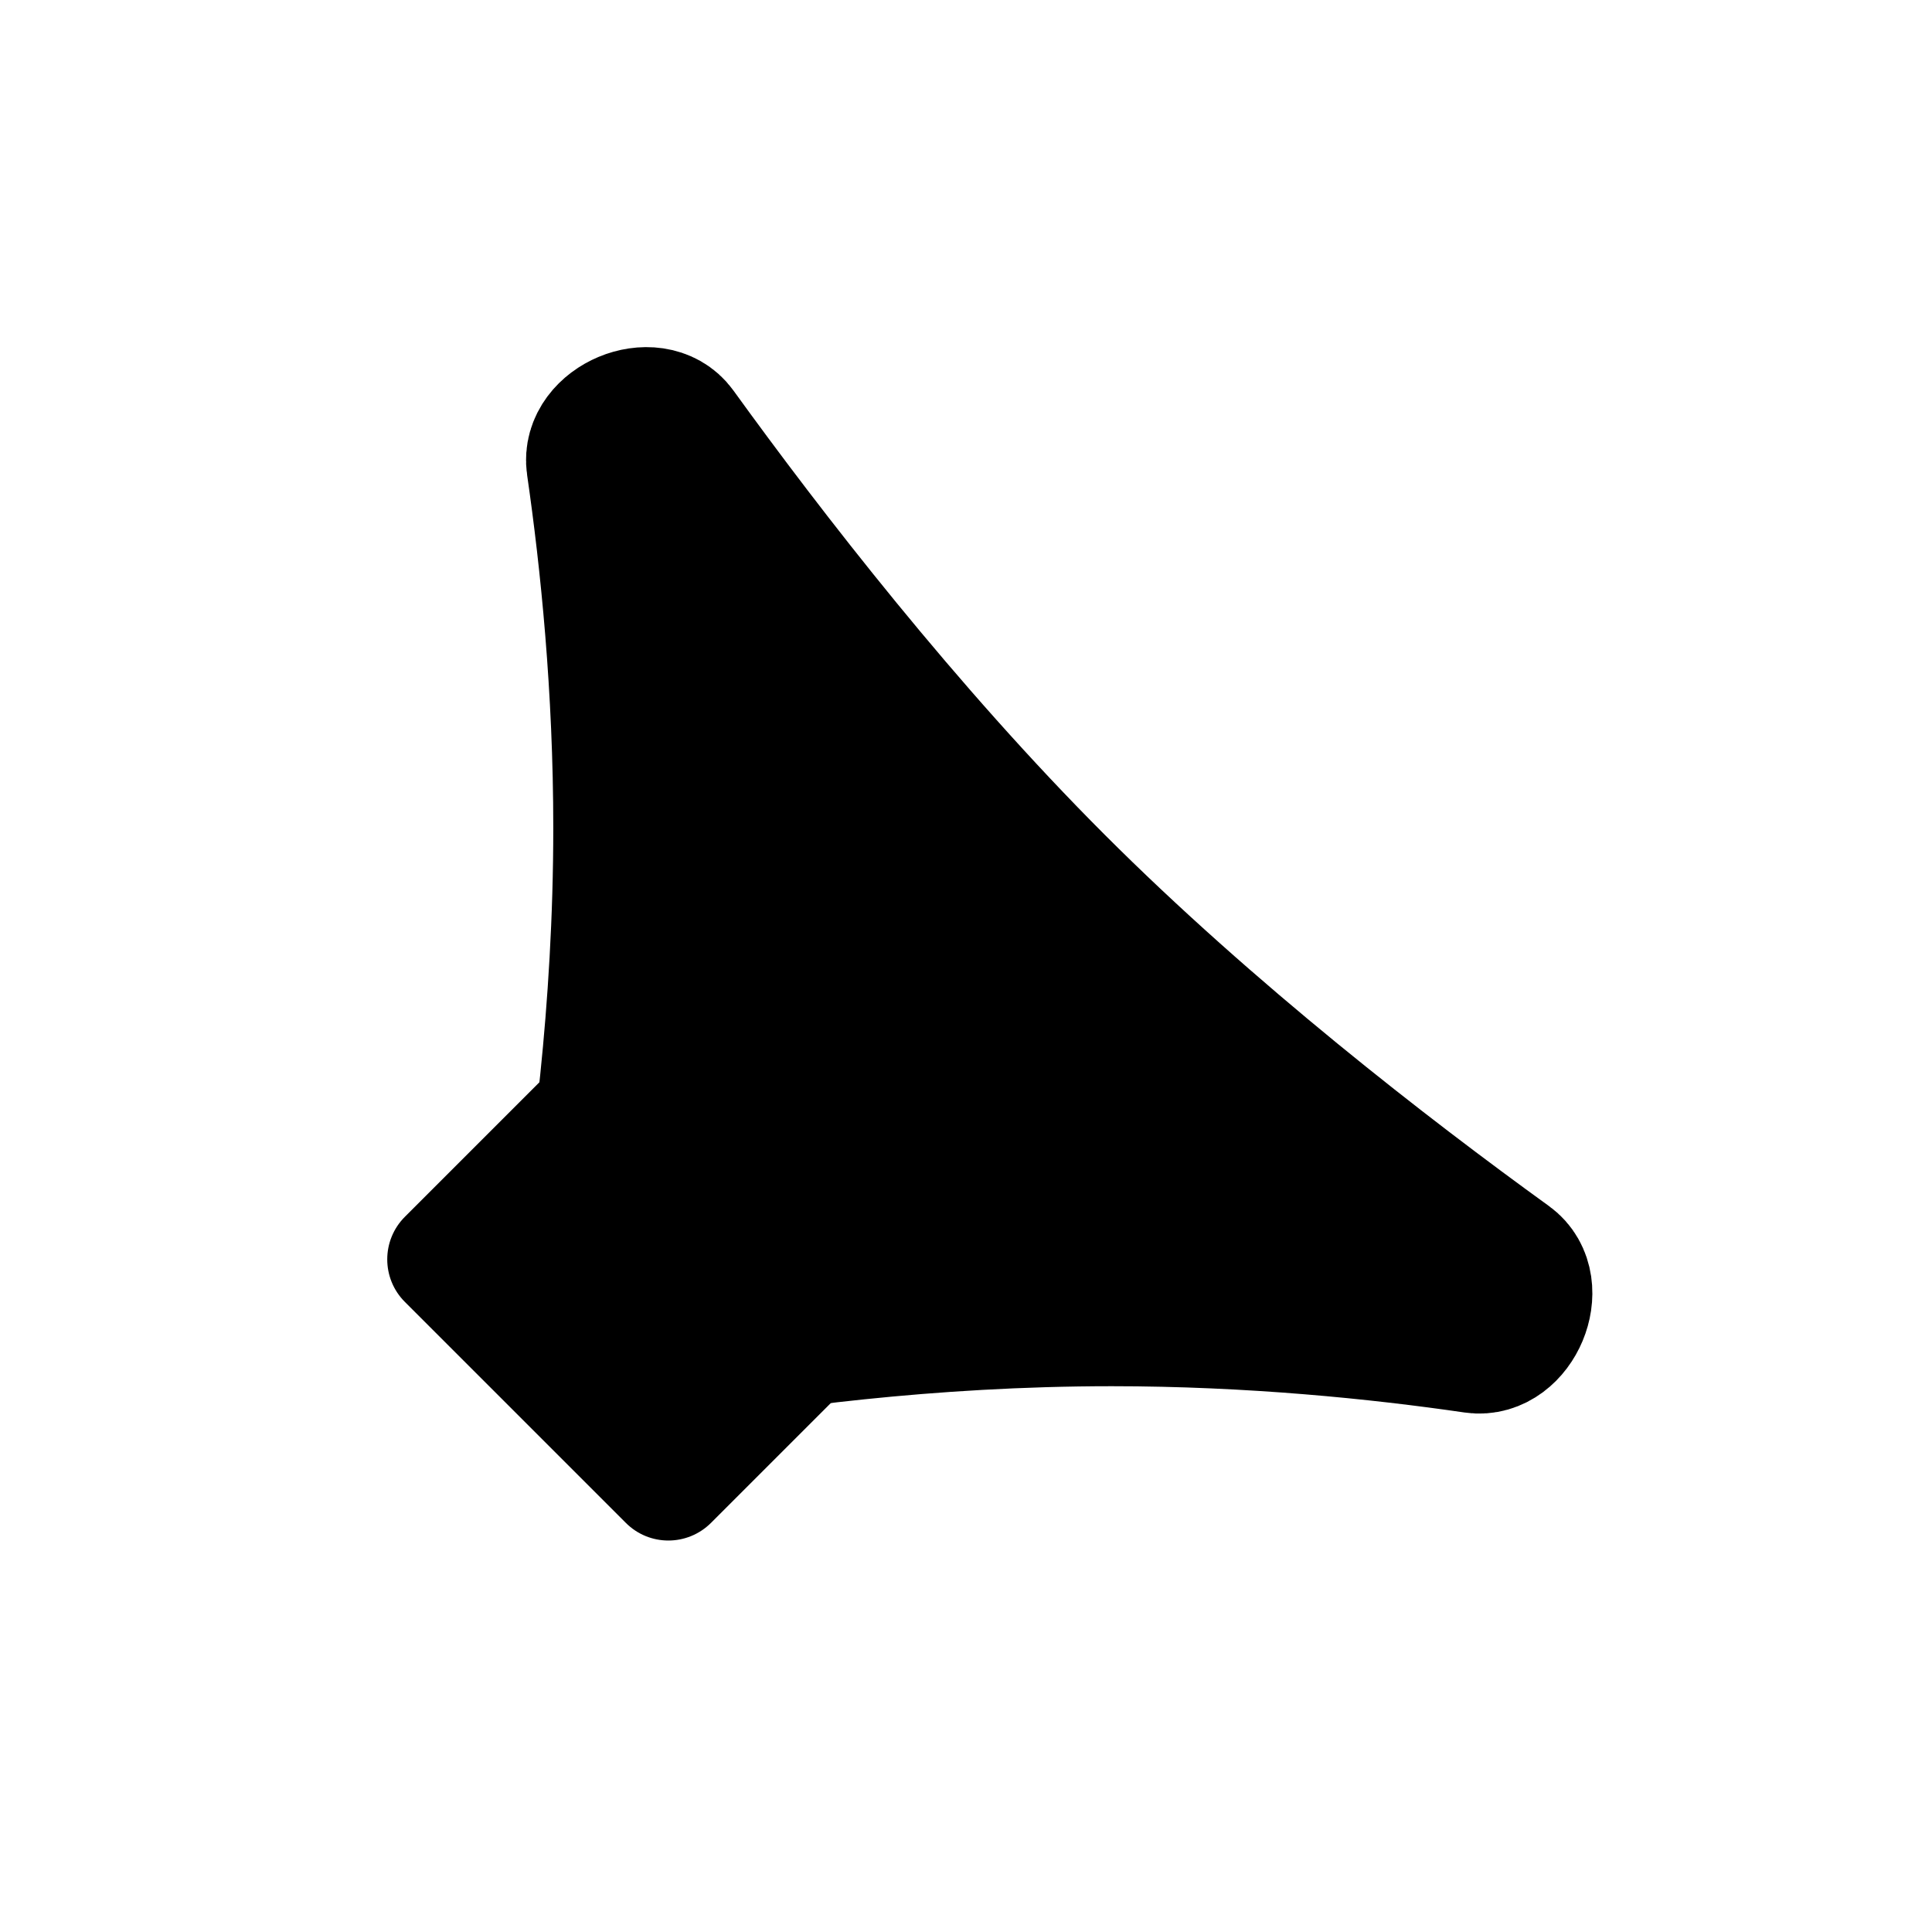 <svg width="16" height="16" viewBox="0 0 16 16" fill="none" xmlns="http://www.w3.org/2000/svg">
<path d="M9.207 10.855C7.677 10.855 6.334 11.042 5.522 11.188C5.151 11.254 4.808 10.911 4.875 10.54C5.02 9.728 5.207 8.385 5.207 6.855C5.207 5.694 5.099 4.64 4.984 3.845C4.943 3.565 5.403 3.372 5.568 3.601C6.303 4.618 7.44 6.088 8.707 7.355C9.974 8.622 11.444 9.759 12.461 10.494C12.69 10.66 12.497 11.119 12.217 11.079C11.422 10.963 10.368 10.855 9.207 10.855Z" fill="black" stroke="black" stroke-width="1.25" stroke-linecap="round" stroke-linejoin="round"/>
<path d="M7.111 10.682L5.283 8.854C5.088 8.658 4.771 8.658 4.576 8.854L3.354 10.076C3.158 10.271 3.158 10.588 3.354 10.783L5.182 12.611C5.377 12.807 5.693 12.807 5.889 12.611L7.111 11.389C7.307 11.193 7.307 10.877 7.111 10.682Z" fill="black"/>
</svg>
